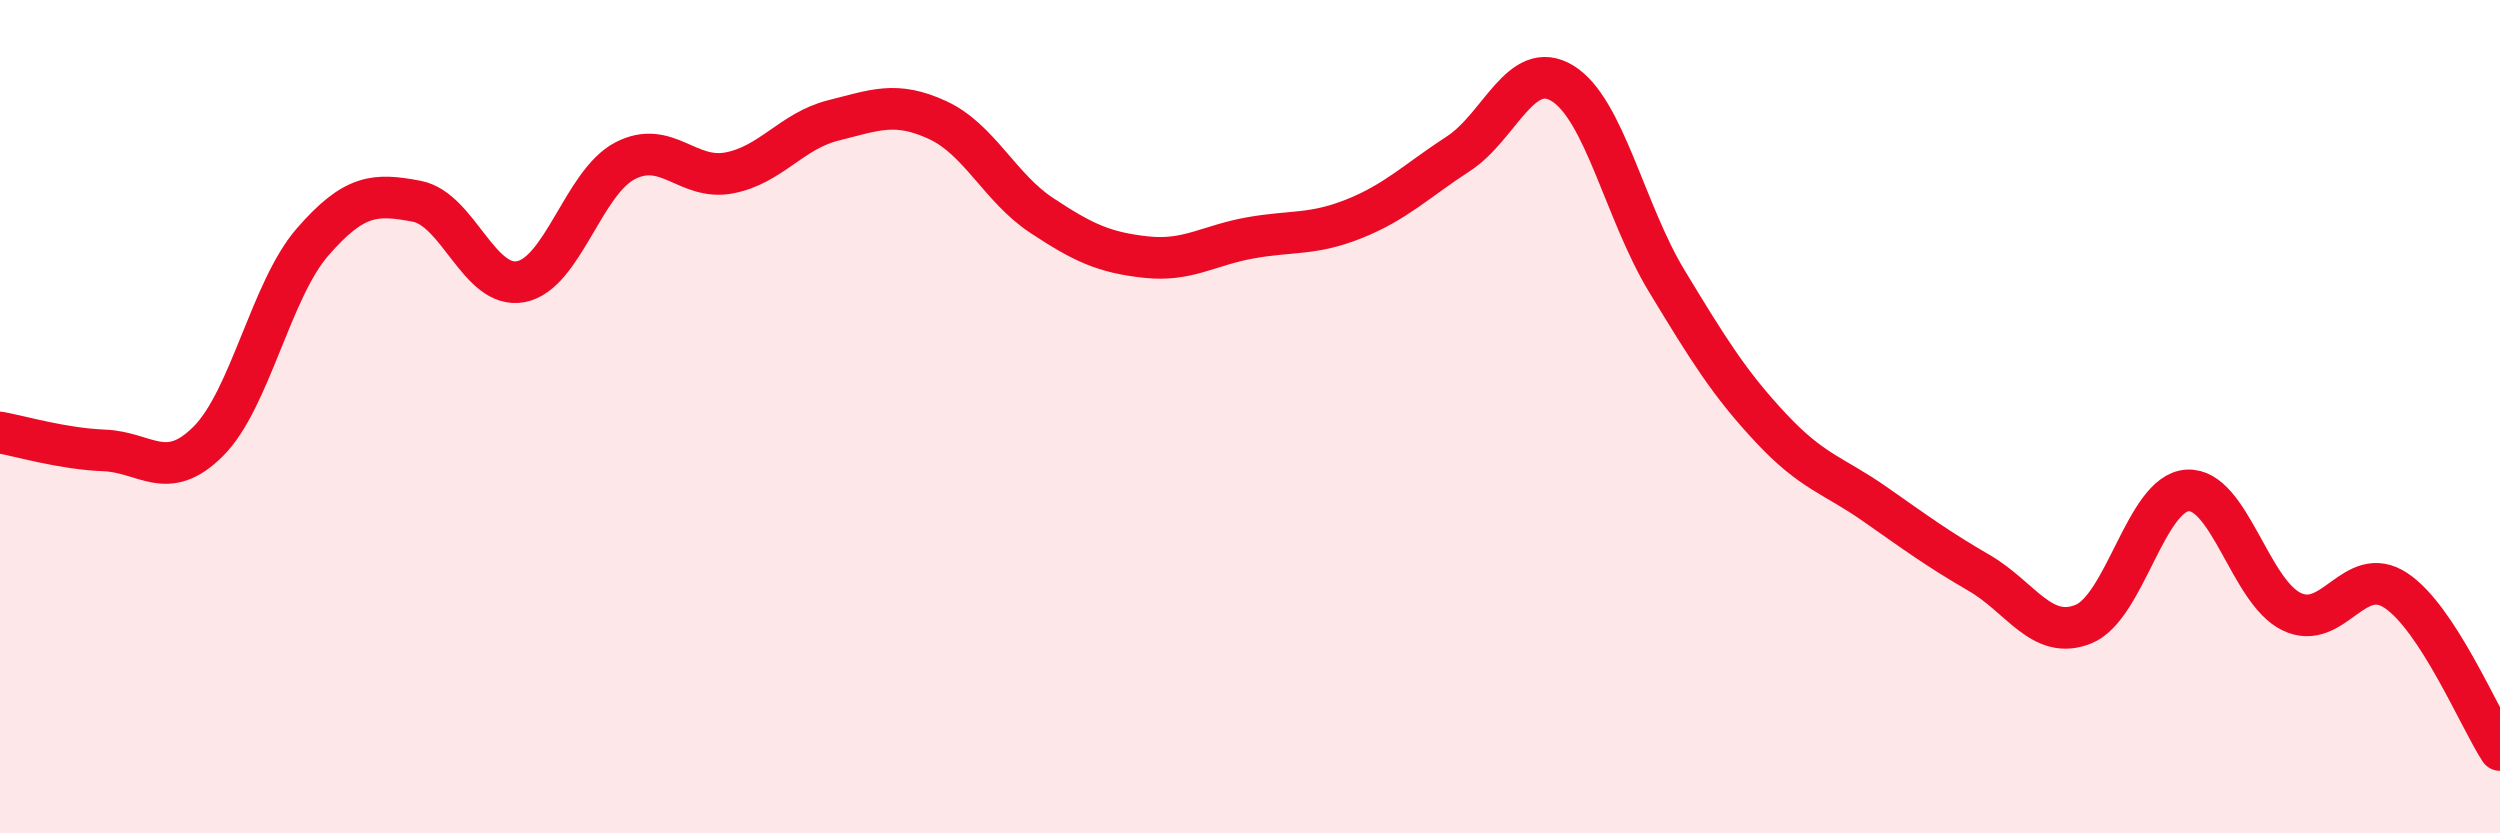 
    <svg width="60" height="20" viewBox="0 0 60 20" xmlns="http://www.w3.org/2000/svg">
      <path
        d="M 0,10.38 C 0.5,10.47 1.5,10.77 2.5,10.81 C 3.5,10.85 4,11.59 5,10.59 C 6,9.59 6.5,6.96 7.5,5.81 C 8.5,4.66 9,4.64 10,4.83 C 11,5.02 11.5,6.95 12.5,6.76 C 13.5,6.57 14,4.38 15,3.86 C 16,3.34 16.5,4.34 17.5,4.15 C 18.5,3.96 19,3.14 20,2.89 C 21,2.64 21.5,2.42 22.5,2.88 C 23.5,3.34 24,4.51 25,5.17 C 26,5.83 26.5,6.06 27.5,6.17 C 28.5,6.28 29,5.89 30,5.71 C 31,5.53 31.5,5.65 32.5,5.25 C 33.5,4.85 34,4.34 35,3.69 C 36,3.04 36.5,1.39 37.5,2 C 38.5,2.61 39,5.09 40,6.74 C 41,8.39 41.5,9.2 42.5,10.27 C 43.5,11.34 44,11.4 45,12.1 C 46,12.8 46.5,13.17 47.5,13.75 C 48.5,14.33 49,15.38 50,14.98 C 51,14.58 51.5,11.83 52.5,11.77 C 53.5,11.71 54,14.2 55,14.68 C 56,15.16 56.5,13.51 57.5,14.17 C 58.5,14.83 59.5,17.23 60,18L60 20L0 20Z"
        fill="#EB0A25"
        opacity="0.1"
        stroke-linecap="round"
        stroke-linejoin="round"
      />
      <path
        d="M 0,10.38 C 0.5,10.47 1.5,10.77 2.5,10.81 C 3.5,10.85 4,11.59 5,10.59 C 6,9.59 6.5,6.96 7.5,5.81 C 8.5,4.66 9,4.64 10,4.83 C 11,5.02 11.5,6.95 12.5,6.76 C 13.5,6.57 14,4.38 15,3.86 C 16,3.34 16.5,4.34 17.5,4.15 C 18.5,3.96 19,3.14 20,2.89 C 21,2.64 21.5,2.42 22.5,2.88 C 23.5,3.34 24,4.51 25,5.17 C 26,5.83 26.5,6.06 27.5,6.17 C 28.5,6.28 29,5.89 30,5.71 C 31,5.53 31.5,5.65 32.5,5.25 C 33.5,4.85 34,4.34 35,3.69 C 36,3.04 36.5,1.39 37.5,2 C 38.5,2.61 39,5.09 40,6.74 C 41,8.39 41.5,9.2 42.5,10.27 C 43.5,11.34 44,11.4 45,12.1 C 46,12.8 46.5,13.17 47.5,13.75 C 48.5,14.33 49,15.38 50,14.98 C 51,14.58 51.5,11.83 52.5,11.77 C 53.5,11.71 54,14.2 55,14.68 C 56,15.16 56.5,13.51 57.5,14.17 C 58.5,14.83 59.5,17.23 60,18"
        stroke="#EB0A25"
        stroke-width="1"
        fill="none"
        stroke-linecap="round"
        stroke-linejoin="round"
      />
    </svg>
  